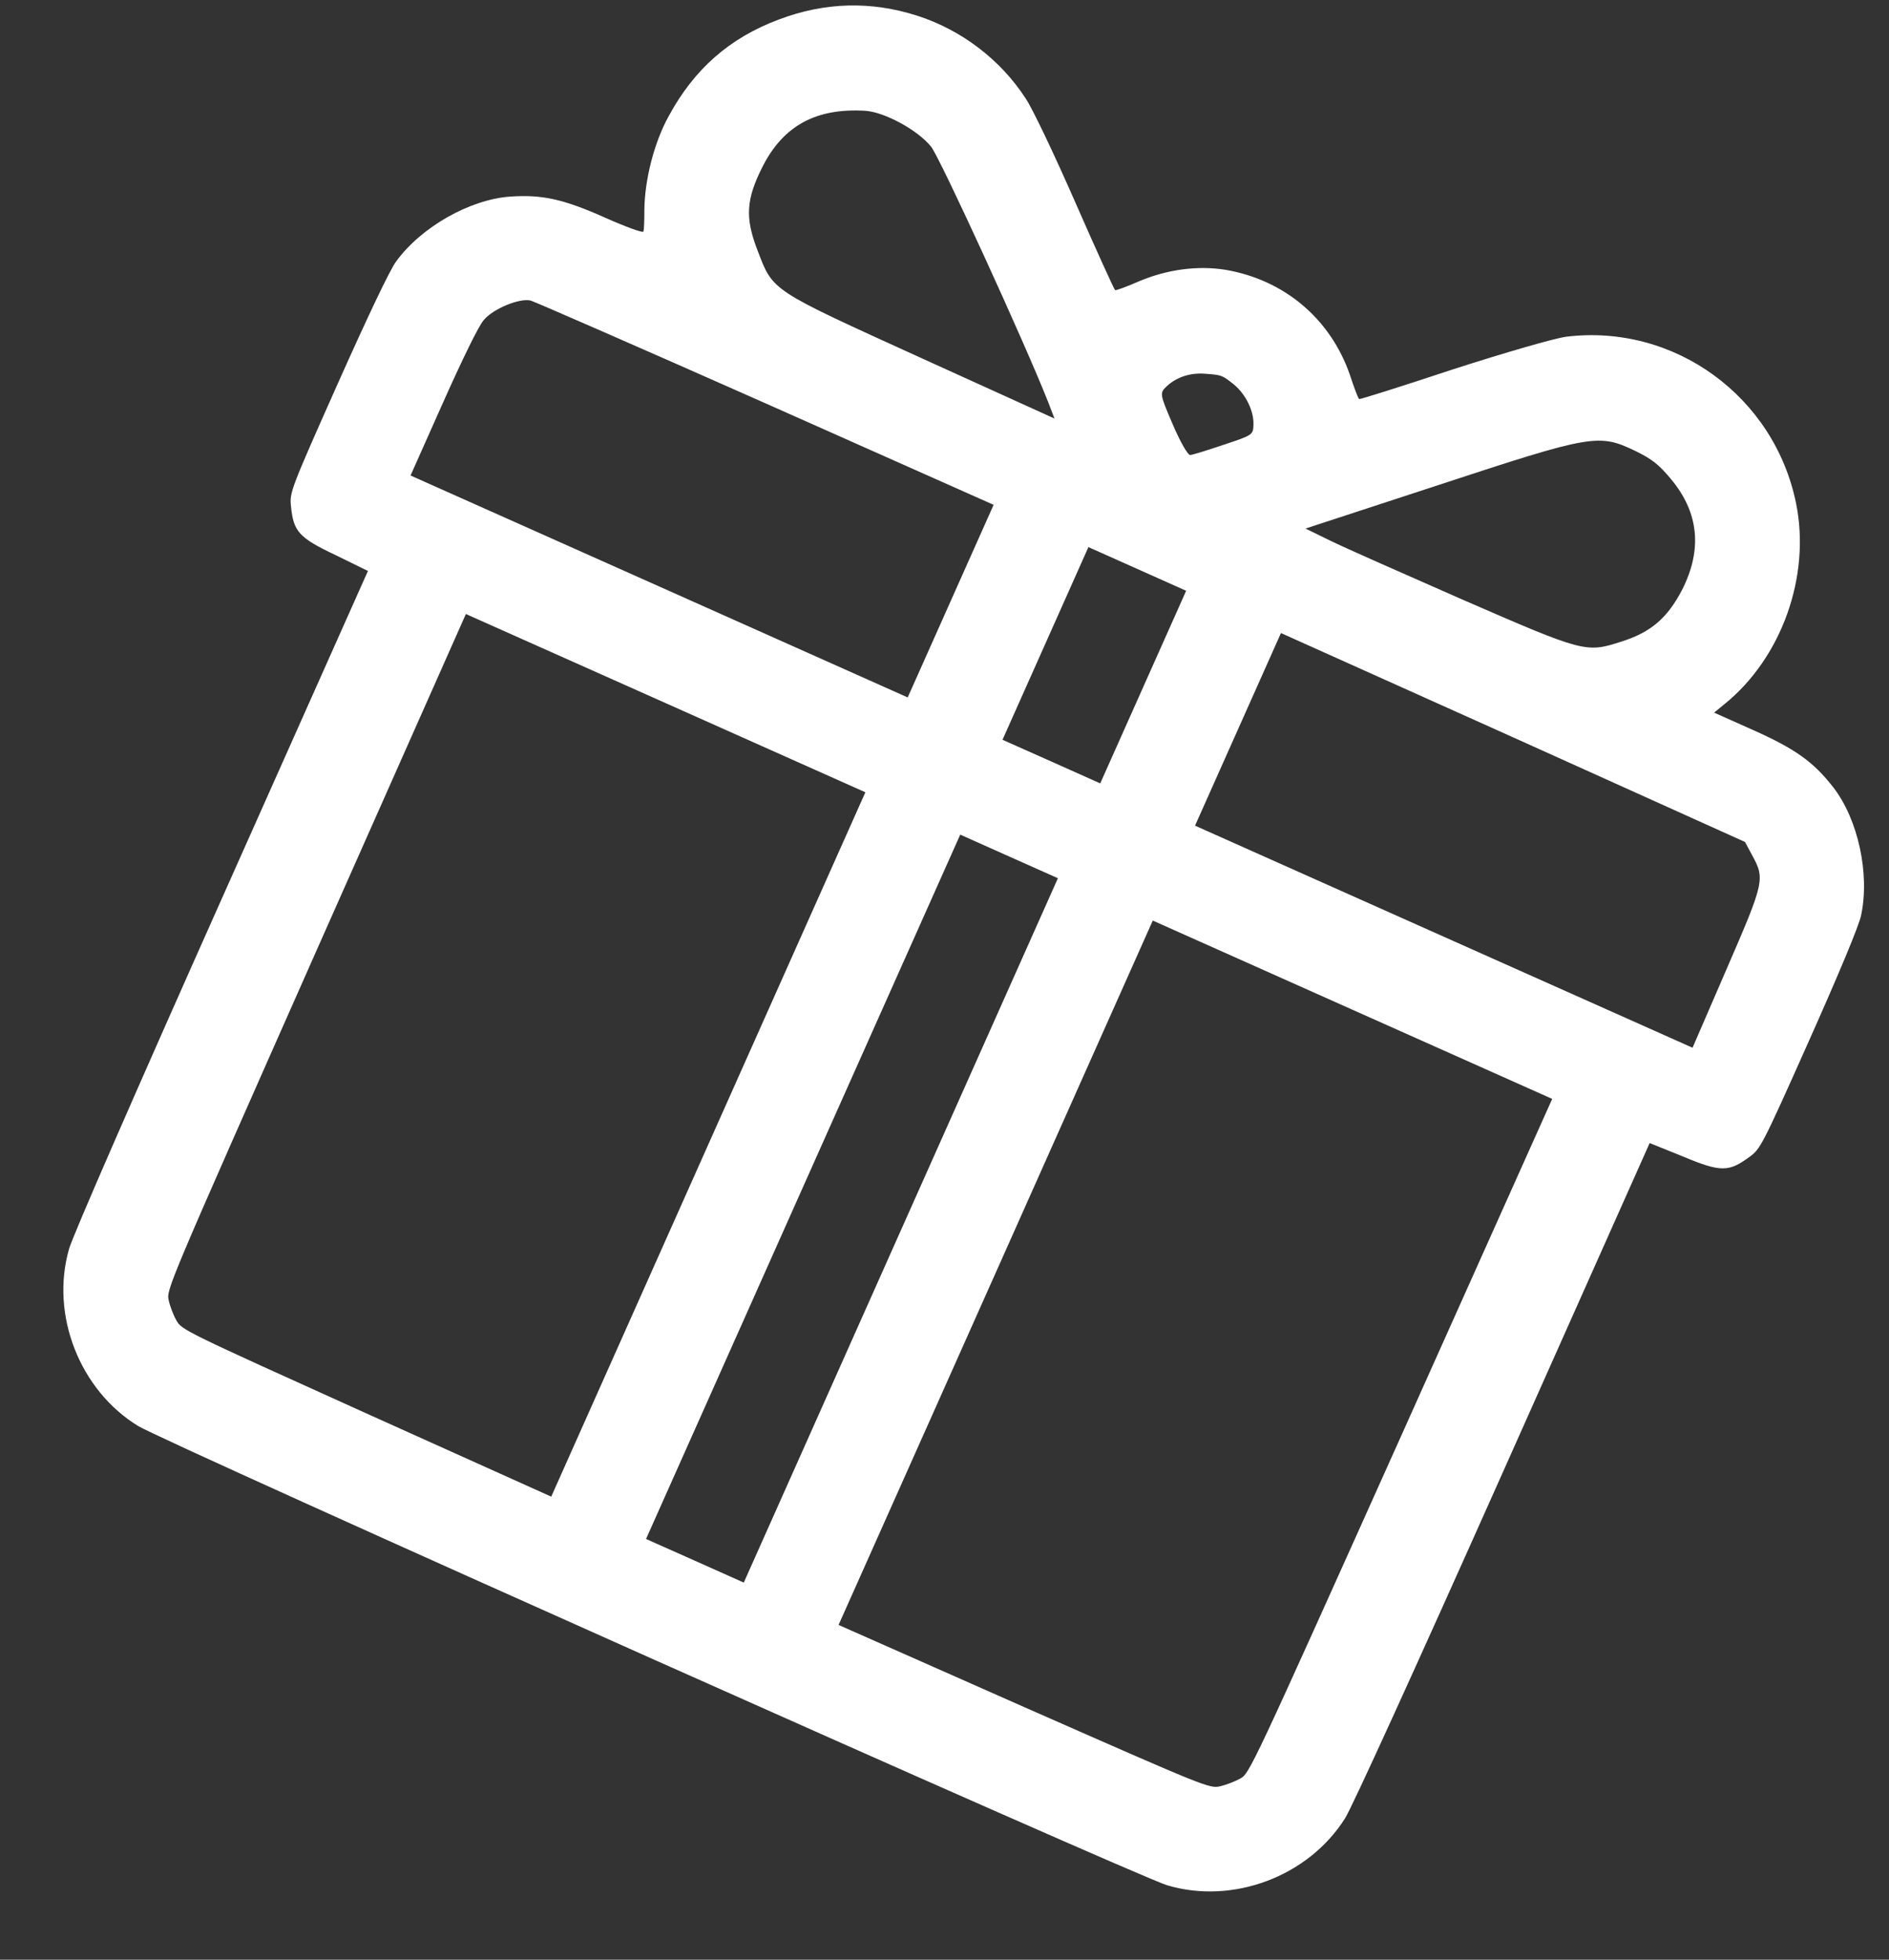 <svg width="27" height="28" viewBox="0 0 27 28" fill="none" xmlns="http://www.w3.org/2000/svg">
<rect x="0" y="0" width="27" height="28" fill="#333333" stroke="none"/>
<path d="M13.109 0.224C12.449 0.013 11.792 0.03 11.134 0.278C10.425 0.543 9.921 0.988 9.556 1.663C9.347 2.042 9.214 2.574 9.21 3.001C9.211 3.154 9.205 3.289 9.196 3.309C9.187 3.33 8.941 3.24 8.653 3.112C8.058 2.846 7.749 2.777 7.291 2.809C6.711 2.851 6.018 3.246 5.661 3.737C5.571 3.859 5.262 4.509 4.827 5.483C4.146 7.011 4.139 7.037 4.159 7.234C4.195 7.595 4.27 7.682 4.798 7.932L5.259 8.158L3.168 12.845C1.903 15.679 1.04 17.658 0.988 17.841C0.715 18.784 1.139 19.864 1.975 20.375C2.362 20.612 16.238 26.803 16.68 26.936C17.619 27.217 18.7 26.813 19.226 25.979C19.329 25.813 20.19 23.927 21.488 21.019L23.579 16.332L24.055 16.524C24.594 16.75 24.709 16.747 25.001 16.533C25.161 16.417 25.177 16.395 25.858 14.867C26.293 13.893 26.569 13.229 26.601 13.08C26.728 12.487 26.559 11.707 26.202 11.247C25.917 10.883 25.663 10.701 25.047 10.426L24.5 10.182L24.648 10.061C25.465 9.401 25.883 8.233 25.672 7.193C25.361 5.661 23.928 4.622 22.386 4.811C22.223 4.832 21.5 5.041 20.769 5.277C20.041 5.518 19.439 5.708 19.427 5.702C19.414 5.697 19.355 5.542 19.295 5.358C19.018 4.554 18.355 3.998 17.517 3.855C17.122 3.792 16.693 3.847 16.288 4.016C16.11 4.094 15.952 4.152 15.939 4.146C15.927 4.141 15.671 3.578 15.373 2.899C15.075 2.219 14.756 1.545 14.657 1.402C14.301 0.854 13.742 0.427 13.109 0.224ZM13.308 2.095C13.44 2.263 14.641 4.882 14.981 5.743L15.072 5.98L13.188 5.125C10.989 4.124 11.054 4.168 10.824 3.568C10.646 3.105 10.665 2.842 10.904 2.372C11.203 1.791 11.669 1.541 12.37 1.583C12.646 1.603 13.114 1.856 13.308 2.095ZM23.882 6.843C24.284 7.323 24.334 7.852 24.043 8.427C23.835 8.827 23.6 9.032 23.181 9.165C22.669 9.331 22.651 9.328 20.89 8.561C20.041 8.188 19.189 7.813 19 7.718L18.66 7.552L20.558 6.931C22.769 6.204 22.853 6.192 23.384 6.448C23.614 6.561 23.712 6.639 23.882 6.843ZM17.638 5.495C17.807 5.635 17.922 5.873 17.916 6.063C17.913 6.214 17.907 6.216 17.49 6.355C17.258 6.434 17.042 6.5 17.012 6.501C16.98 6.507 16.866 6.308 16.763 6.065C16.574 5.626 16.574 5.616 16.676 5.519C16.82 5.386 17.016 5.321 17.238 5.341C17.462 5.358 17.471 5.361 17.638 5.495ZM13.588 8.589L12.974 9.965L9.421 8.379L5.868 6.794L6.331 5.755C6.612 5.126 6.839 4.661 6.912 4.576C7.044 4.413 7.423 4.257 7.584 4.294C7.641 4.31 9.154 4.97 10.947 5.765L14.202 7.213L13.588 8.589ZM16.34 9.817L15.726 11.193L15.028 10.881L14.329 10.57L14.943 9.194L15.557 7.817L16.256 8.129L16.954 8.441L16.34 9.817ZM25.039 12.211C25.229 12.557 25.224 12.589 24.68 13.843L24.192 14.97L20.639 13.385L17.081 11.797L17.695 10.421L18.309 9.045L21.625 10.534L24.942 12.03L25.039 12.211ZM10.124 16.352L7.879 21.384L5.237 20.195C2.643 19.023 2.593 19.001 2.521 18.865C2.479 18.793 2.429 18.662 2.412 18.58C2.375 18.431 2.386 18.406 4.516 13.599L6.659 8.773L9.514 10.046L12.369 11.32L10.124 16.352ZM12.876 17.58L10.631 22.612L9.933 22.3L9.234 21.989L11.479 16.957L13.725 11.925L14.423 12.237L15.121 12.548L12.876 17.58ZM20.026 20.519C17.871 25.316 17.86 25.34 17.725 25.413C17.652 25.454 17.521 25.504 17.44 25.522C17.29 25.558 17.241 25.537 14.635 24.389L11.986 23.217L14.232 18.185L16.477 13.153L19.331 14.427L22.186 15.701L20.026 20.519Z" fill="white"/>
</svg>

